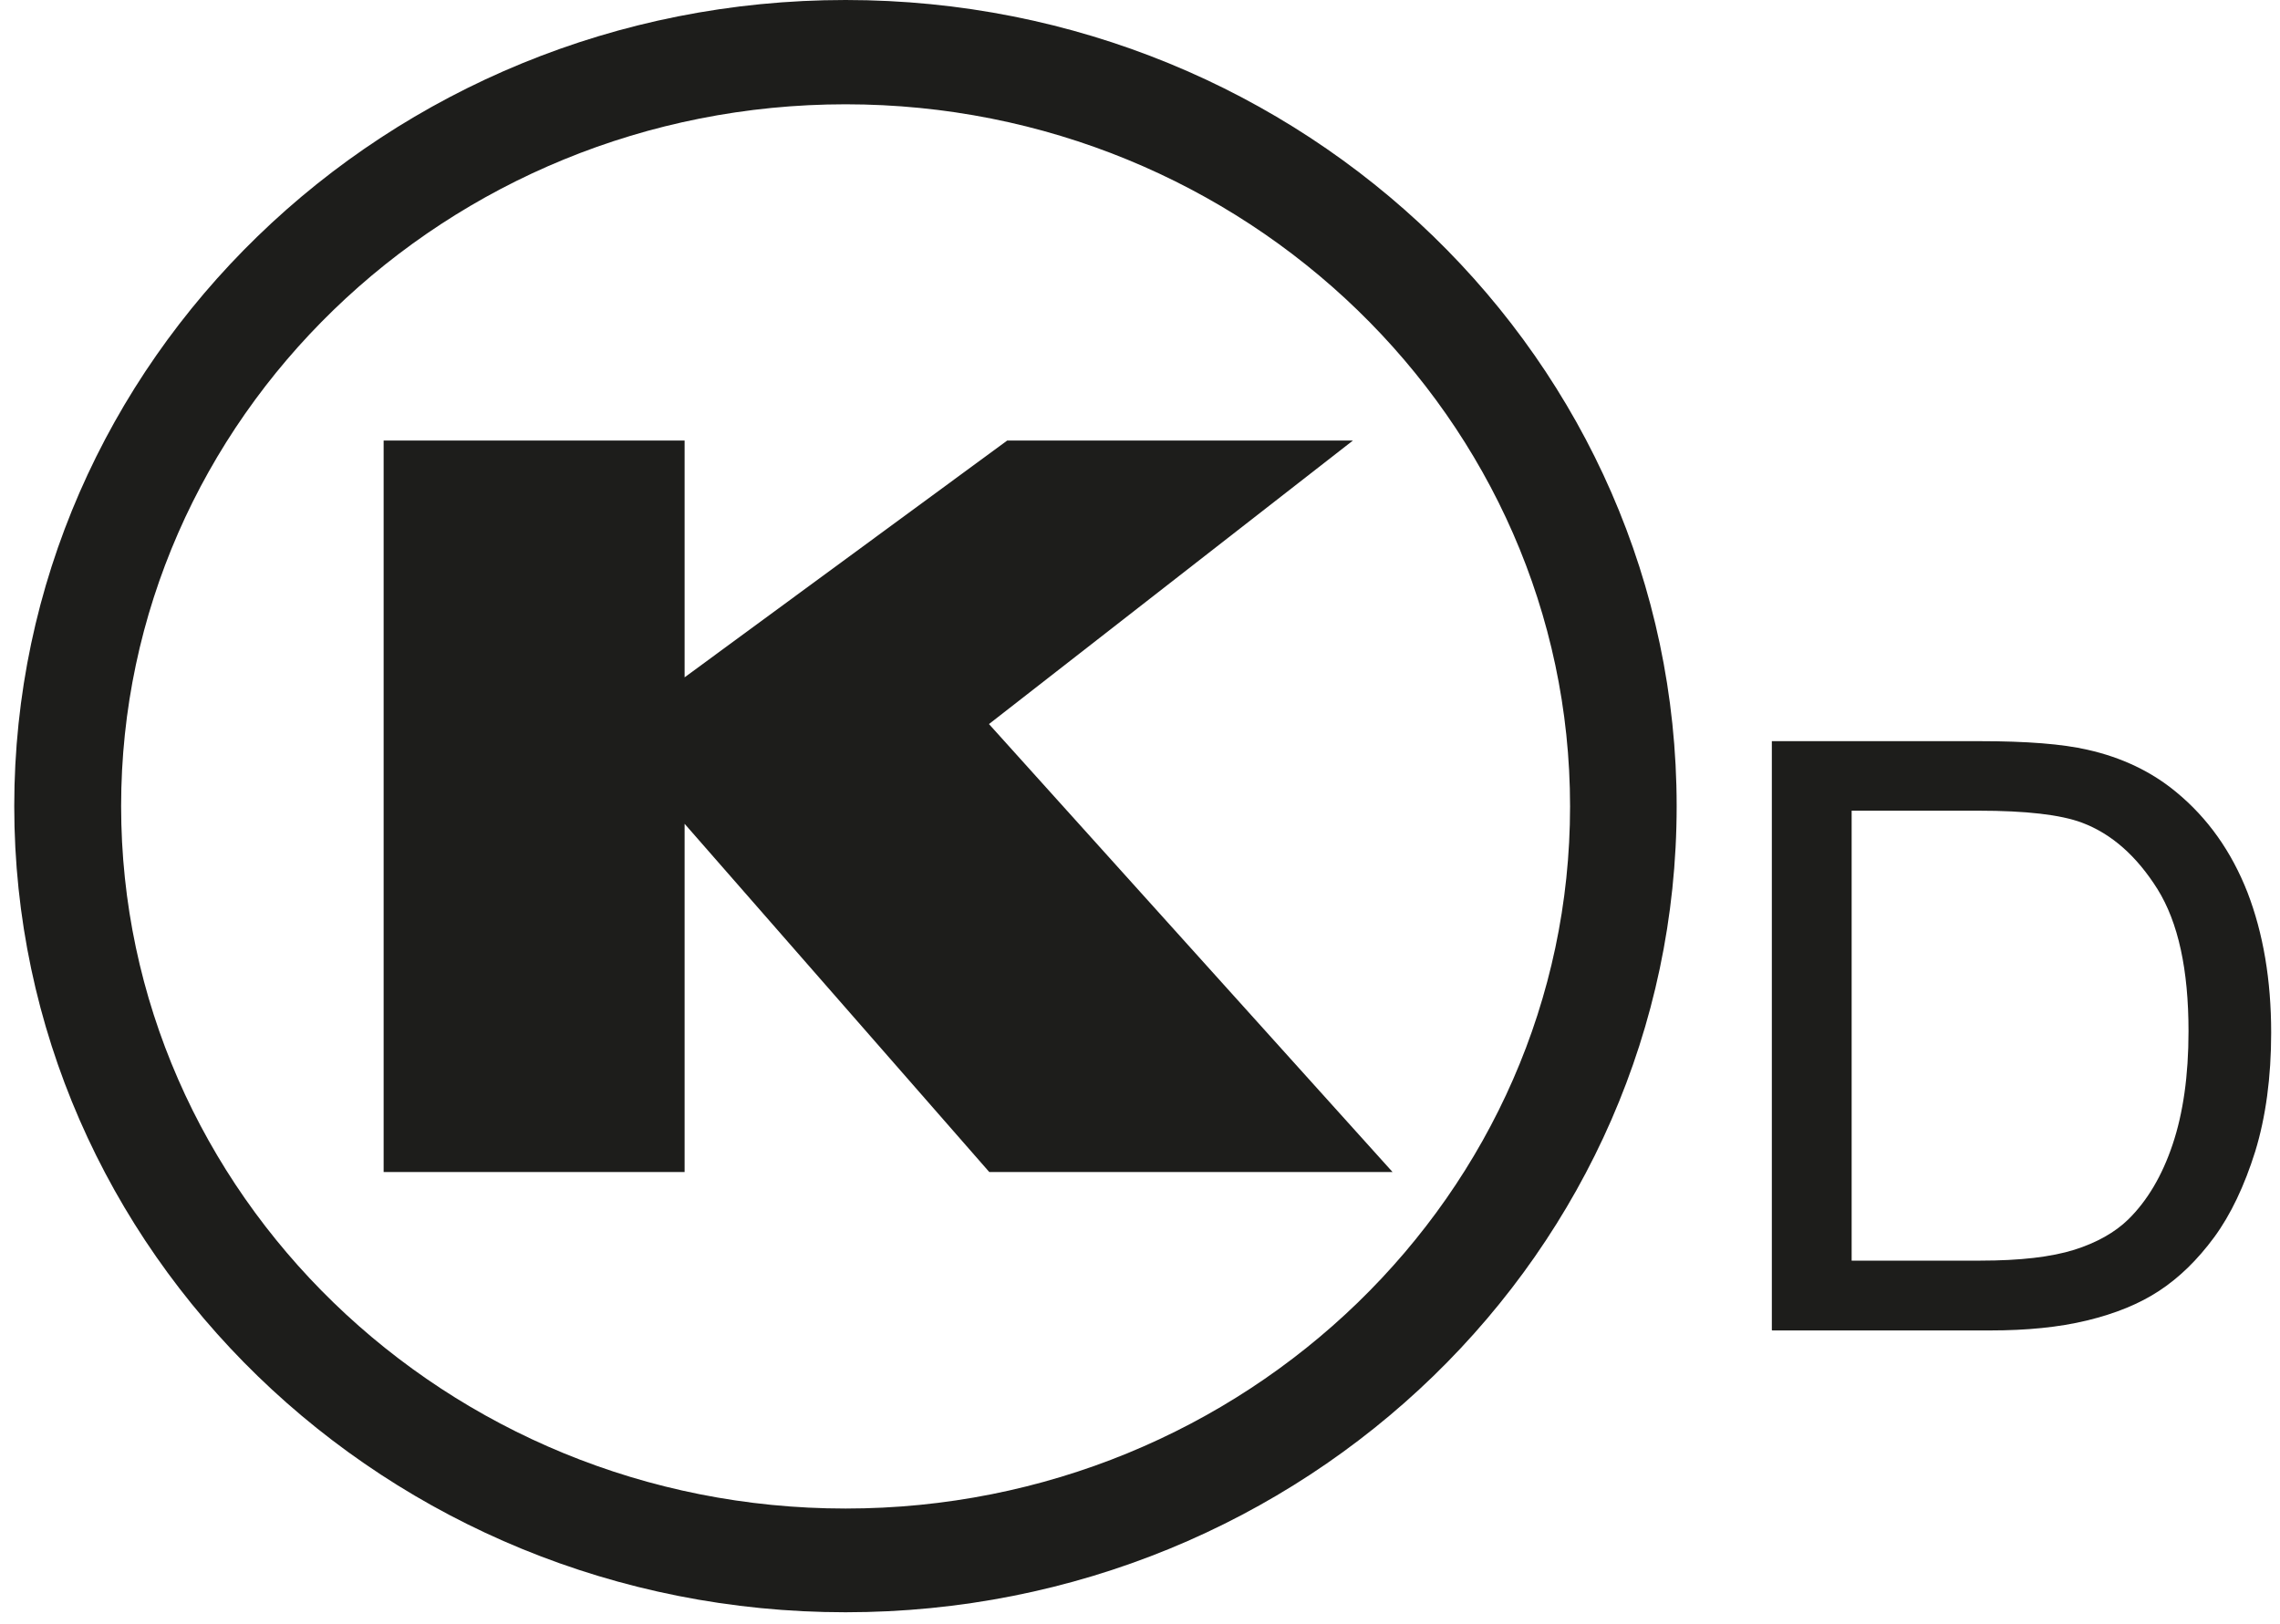 <svg xmlns="http://www.w3.org/2000/svg" fill="none" viewBox="0 0 80 57" height="57" width="80">
<path fill="#1D1D1B" d="M48.861 41.13H34.711L24.021 28.91V41.13H13.461V15.46H24.021V23.77L35.341 15.46H47.471L34.701 25.41L48.861 41.13Z"></path>
<path fill="#1D1D1B" d="M29.67 0C13.56 0 0.5 12.67 0.5 28.29C0.5 43.91 13.56 56.58 29.67 56.58C45.78 56.58 58.83 43.91 58.83 28.29C58.83 12.67 45.77 0 29.67 0ZM29.67 3.66C43.68 3.66 55.09 14.71 55.09 28.3C55.09 41.89 43.69 52.94 29.67 52.94C15.65 52.94 4.25 41.88 4.25 28.29C4.25 14.7 15.65 3.66 29.67 3.66Z"></path>
<path fill="#1D1D1B" d="M64.97 44.24H69.49C70.89 44.24 71.98 44.11 72.78 43.86C73.57 43.61 74.21 43.25 74.68 42.79C75.34 42.14 75.86 41.27 76.23 40.17C76.6 39.07 76.79 37.75 76.79 36.19C76.79 34.03 76.43 32.37 75.7 31.2C74.97 30.04 74.09 29.26 73.05 28.87C72.3 28.59 71.09 28.45 69.42 28.45H64.97V44.24ZM62.17 46.68V26.01H69.47C71.12 26.01 72.37 26.11 73.24 26.31C74.45 26.58 75.49 27.08 76.35 27.79C77.47 28.71 78.3 29.89 78.86 31.32C79.41 32.75 79.69 34.39 79.69 36.24C79.69 37.81 79.5 39.2 79.13 40.41C78.75 41.62 78.27 42.63 77.69 43.42C77.1 44.22 76.46 44.84 75.76 45.3C75.06 45.76 74.22 46.1 73.23 46.34C72.24 46.58 71.11 46.69 69.83 46.69H62.19L62.17 46.68Z"></path>
</svg>
